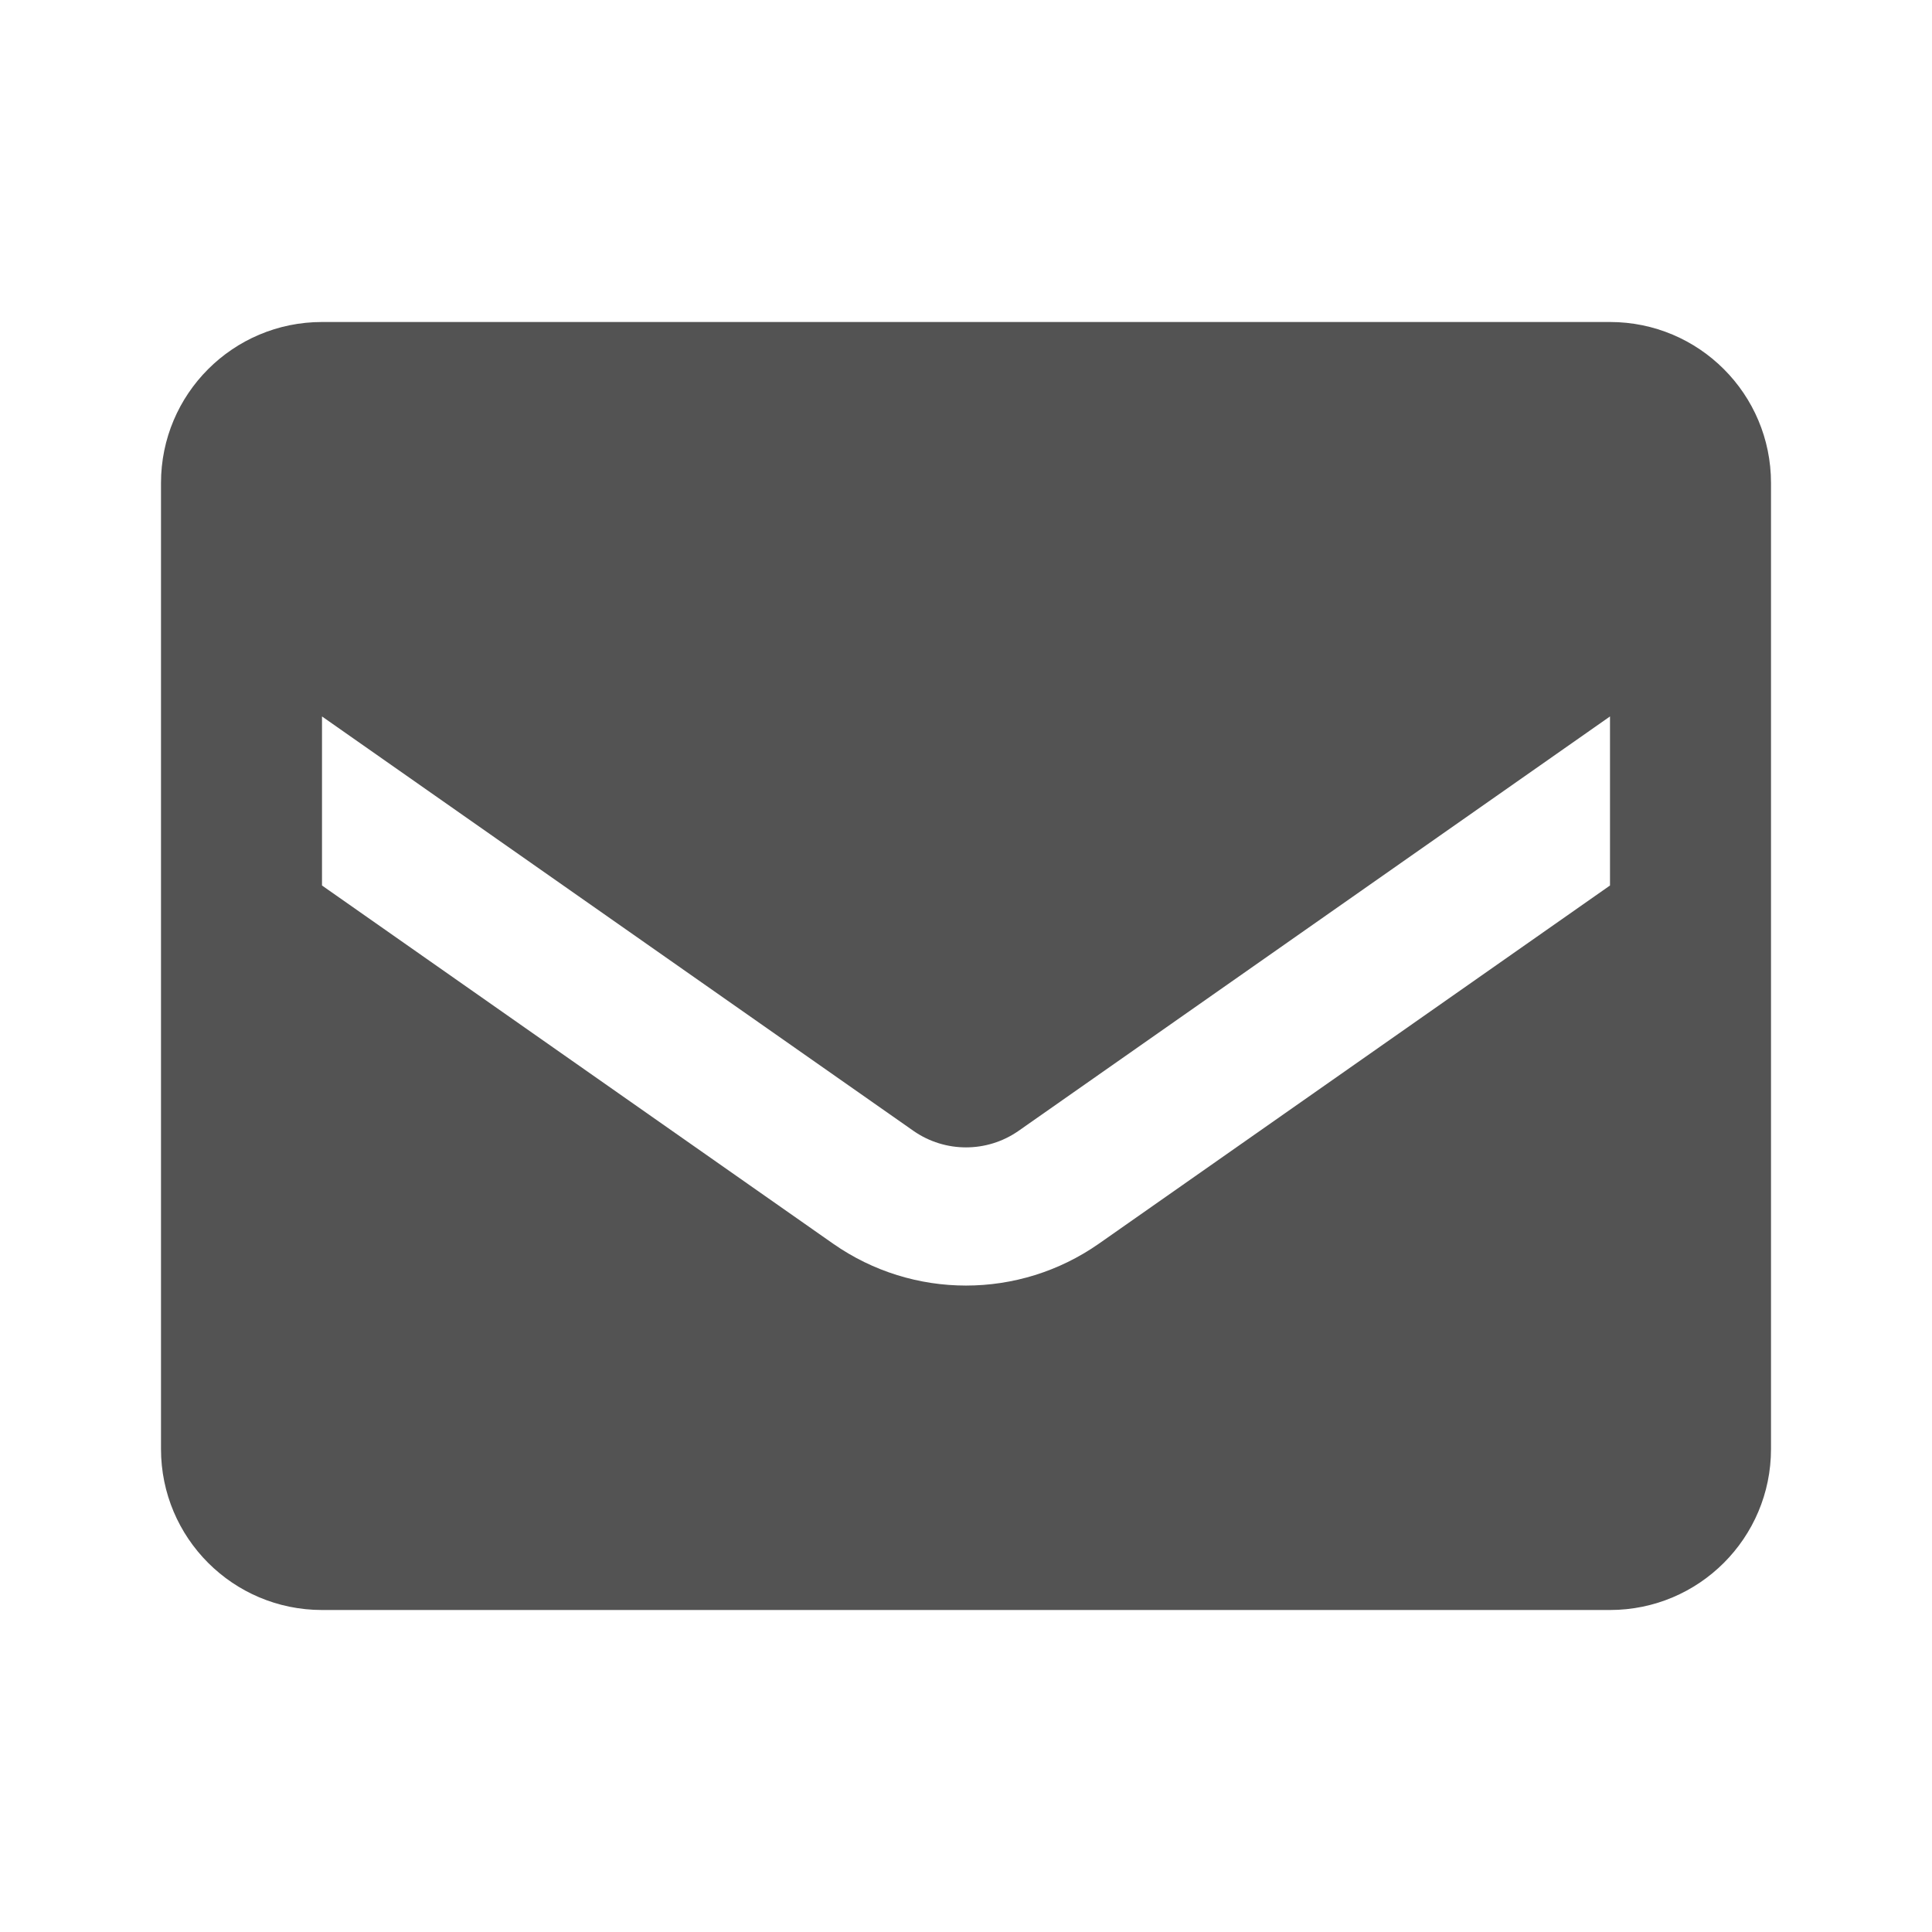 <svg xmlns="http://www.w3.org/2000/svg" width="24" height="24" viewBox="0 0 24 24" fill="none">
  <path fill-rule="evenodd" clip-rule="evenodd" d="M4 4H20C21.105 4 22 4.895 22 6V18C22 19.105 21.105 20 20 20H4C2.895 20 2 19.105 2 18V6C2 4.895 2.895 4 4 4ZM13.65 15.45L20 11V8.9L12.65 14.05C12.259 14.321 11.741 14.321 11.35 14.05L4 8.9V11L10.35 15.45C11.341 16.143 12.659 16.143 13.65 15.45Z" fill="#535353"/>
</svg>
